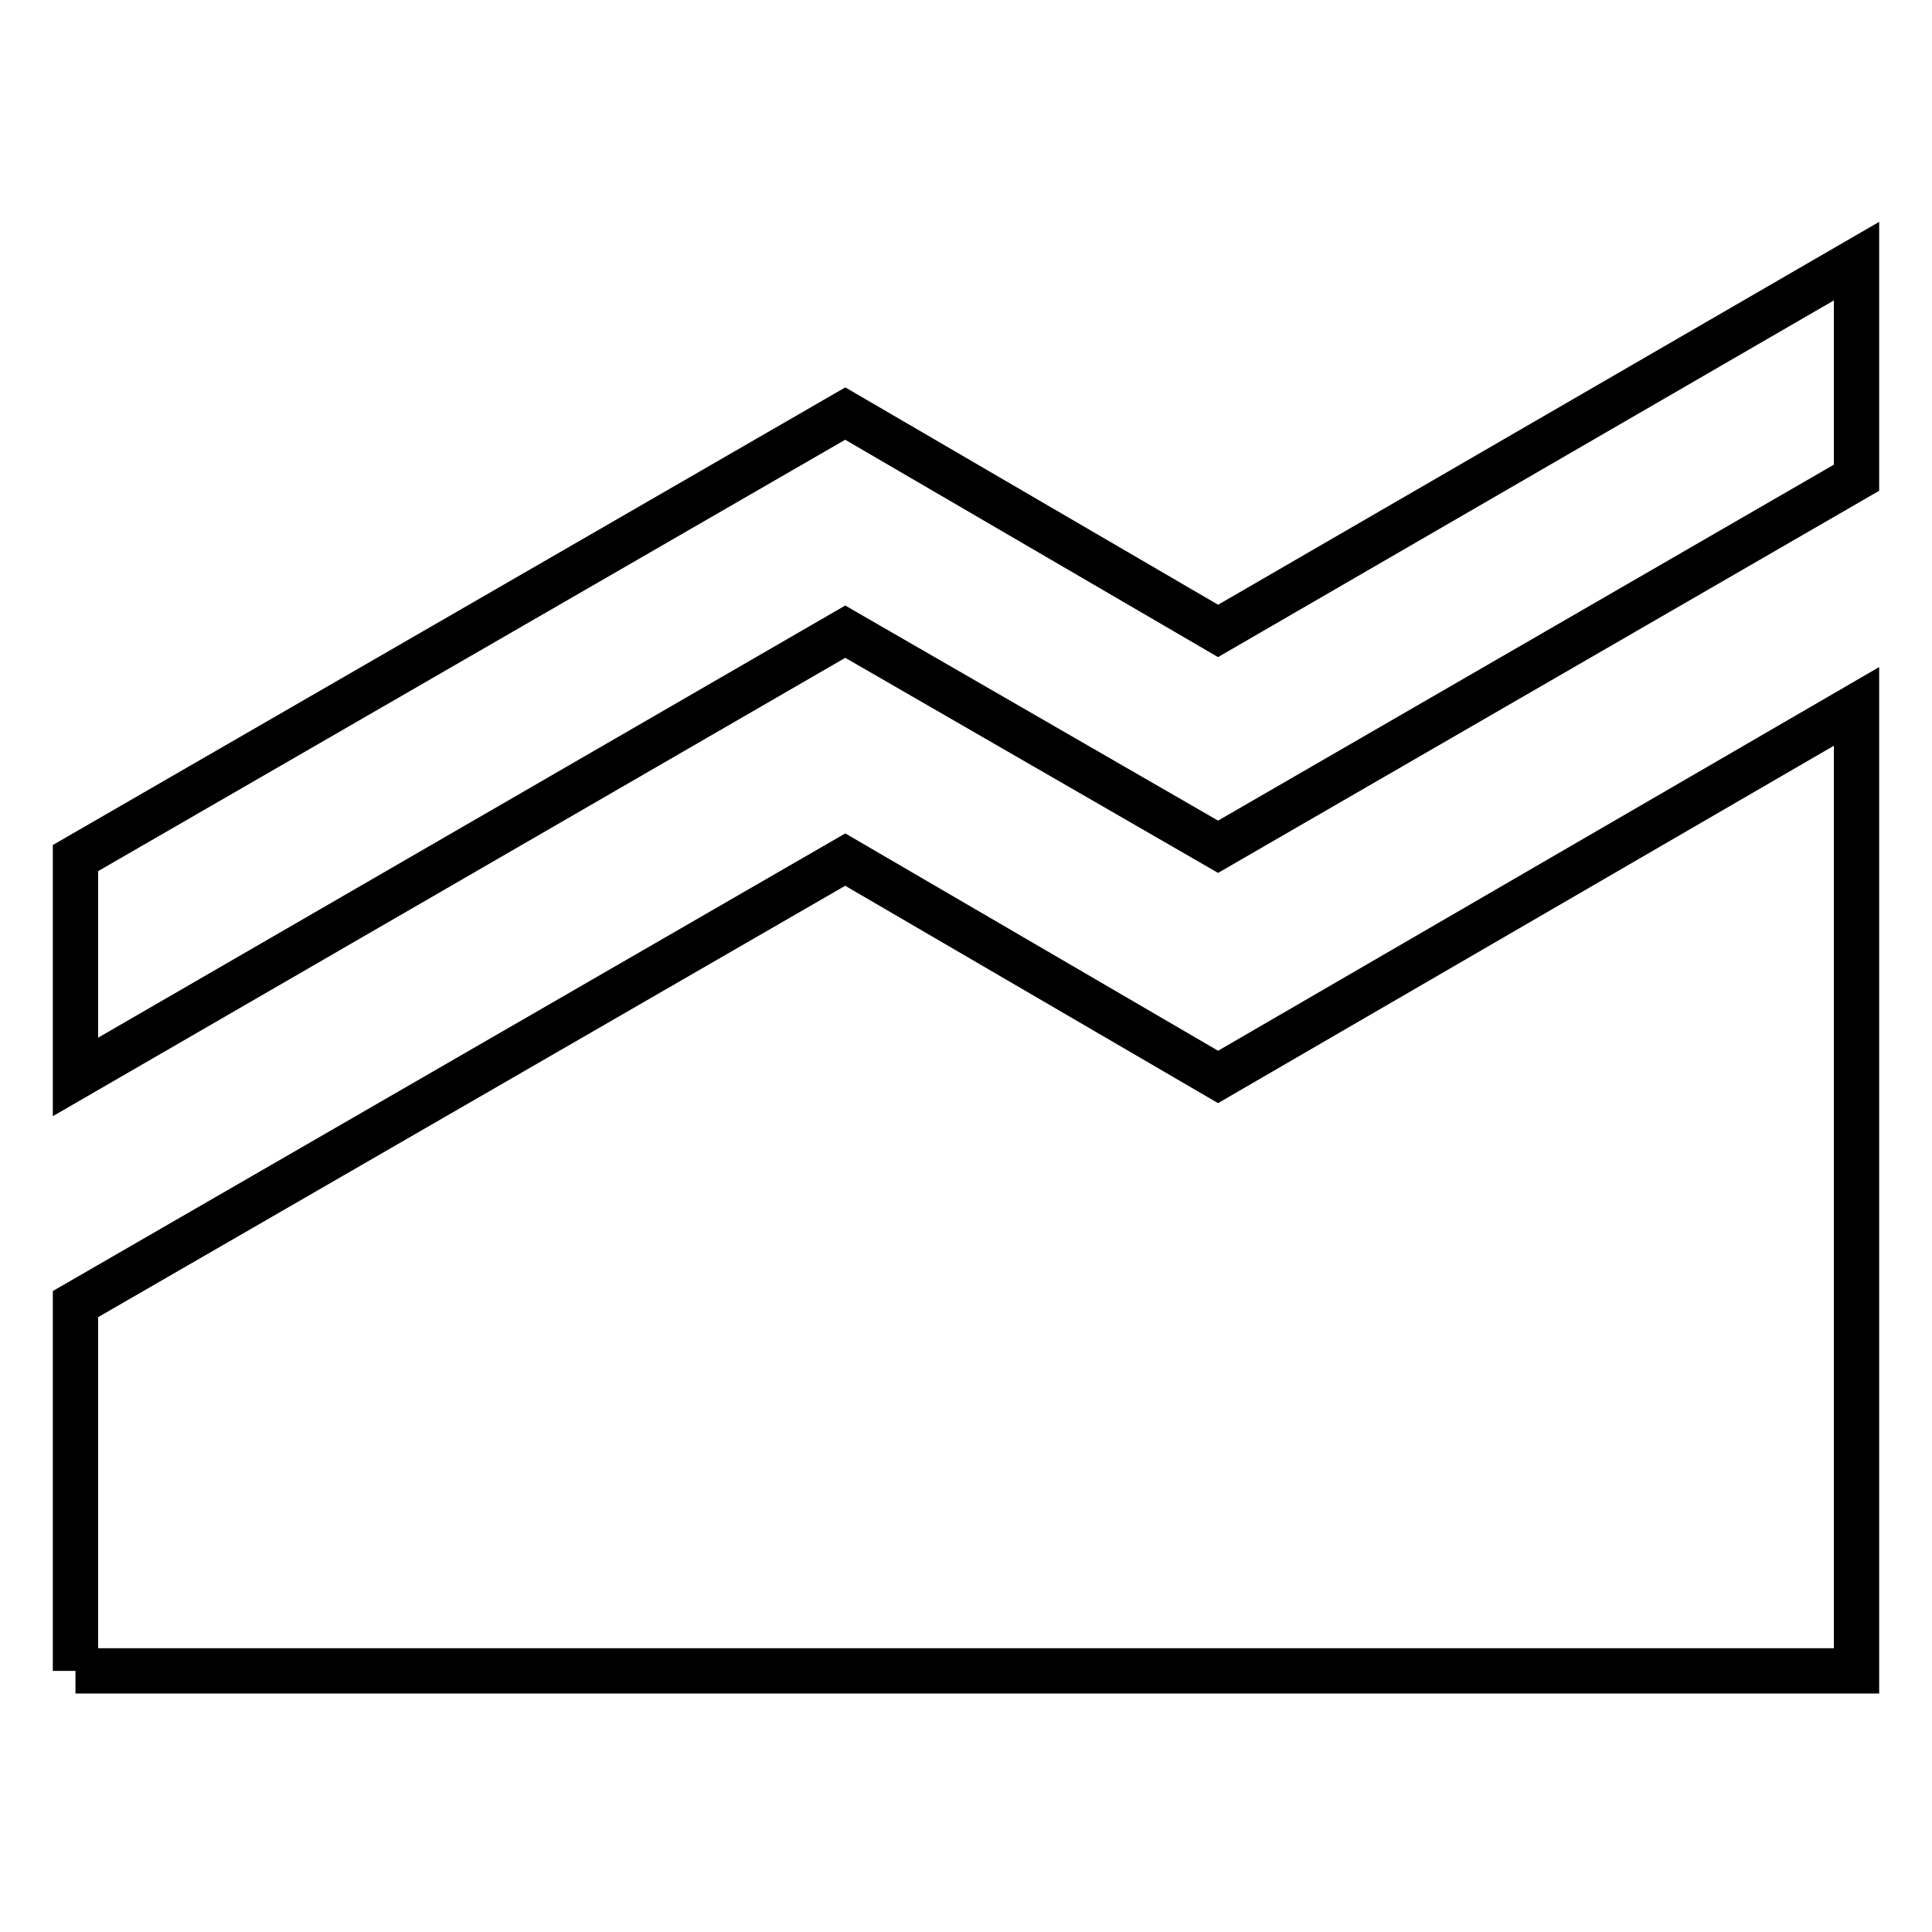 <?xml version="1.0" encoding="utf-8"?>
<!-- Svg Vector Icons : http://www.onlinewebfonts.com/icon -->
<!DOCTYPE svg PUBLIC "-//W3C//DTD SVG 1.1//EN" "http://www.w3.org/Graphics/SVG/1.1/DTD/svg11.dtd">
<svg version="1.1" xmlns="http://www.w3.org/2000/svg" xmlns:xlink="http://www.w3.org/1999/xlink" x="0px" y="0px" viewBox="0 0 256 256" enable-background="new 0 0 256 256" xml:space="preserve">
<g> <path stroke-width="6" fill-opacity="0" stroke="#000000"  d="M10,221.4v-48.6l102-58.9l49.4,28.8L246,93.6v127.8H10 M246,63.3l-84.6,48.9L112,83.7l-102,59v-29l102-58.9 l49.4,28.8L246,34.6V63.3z"/></g>
</svg>